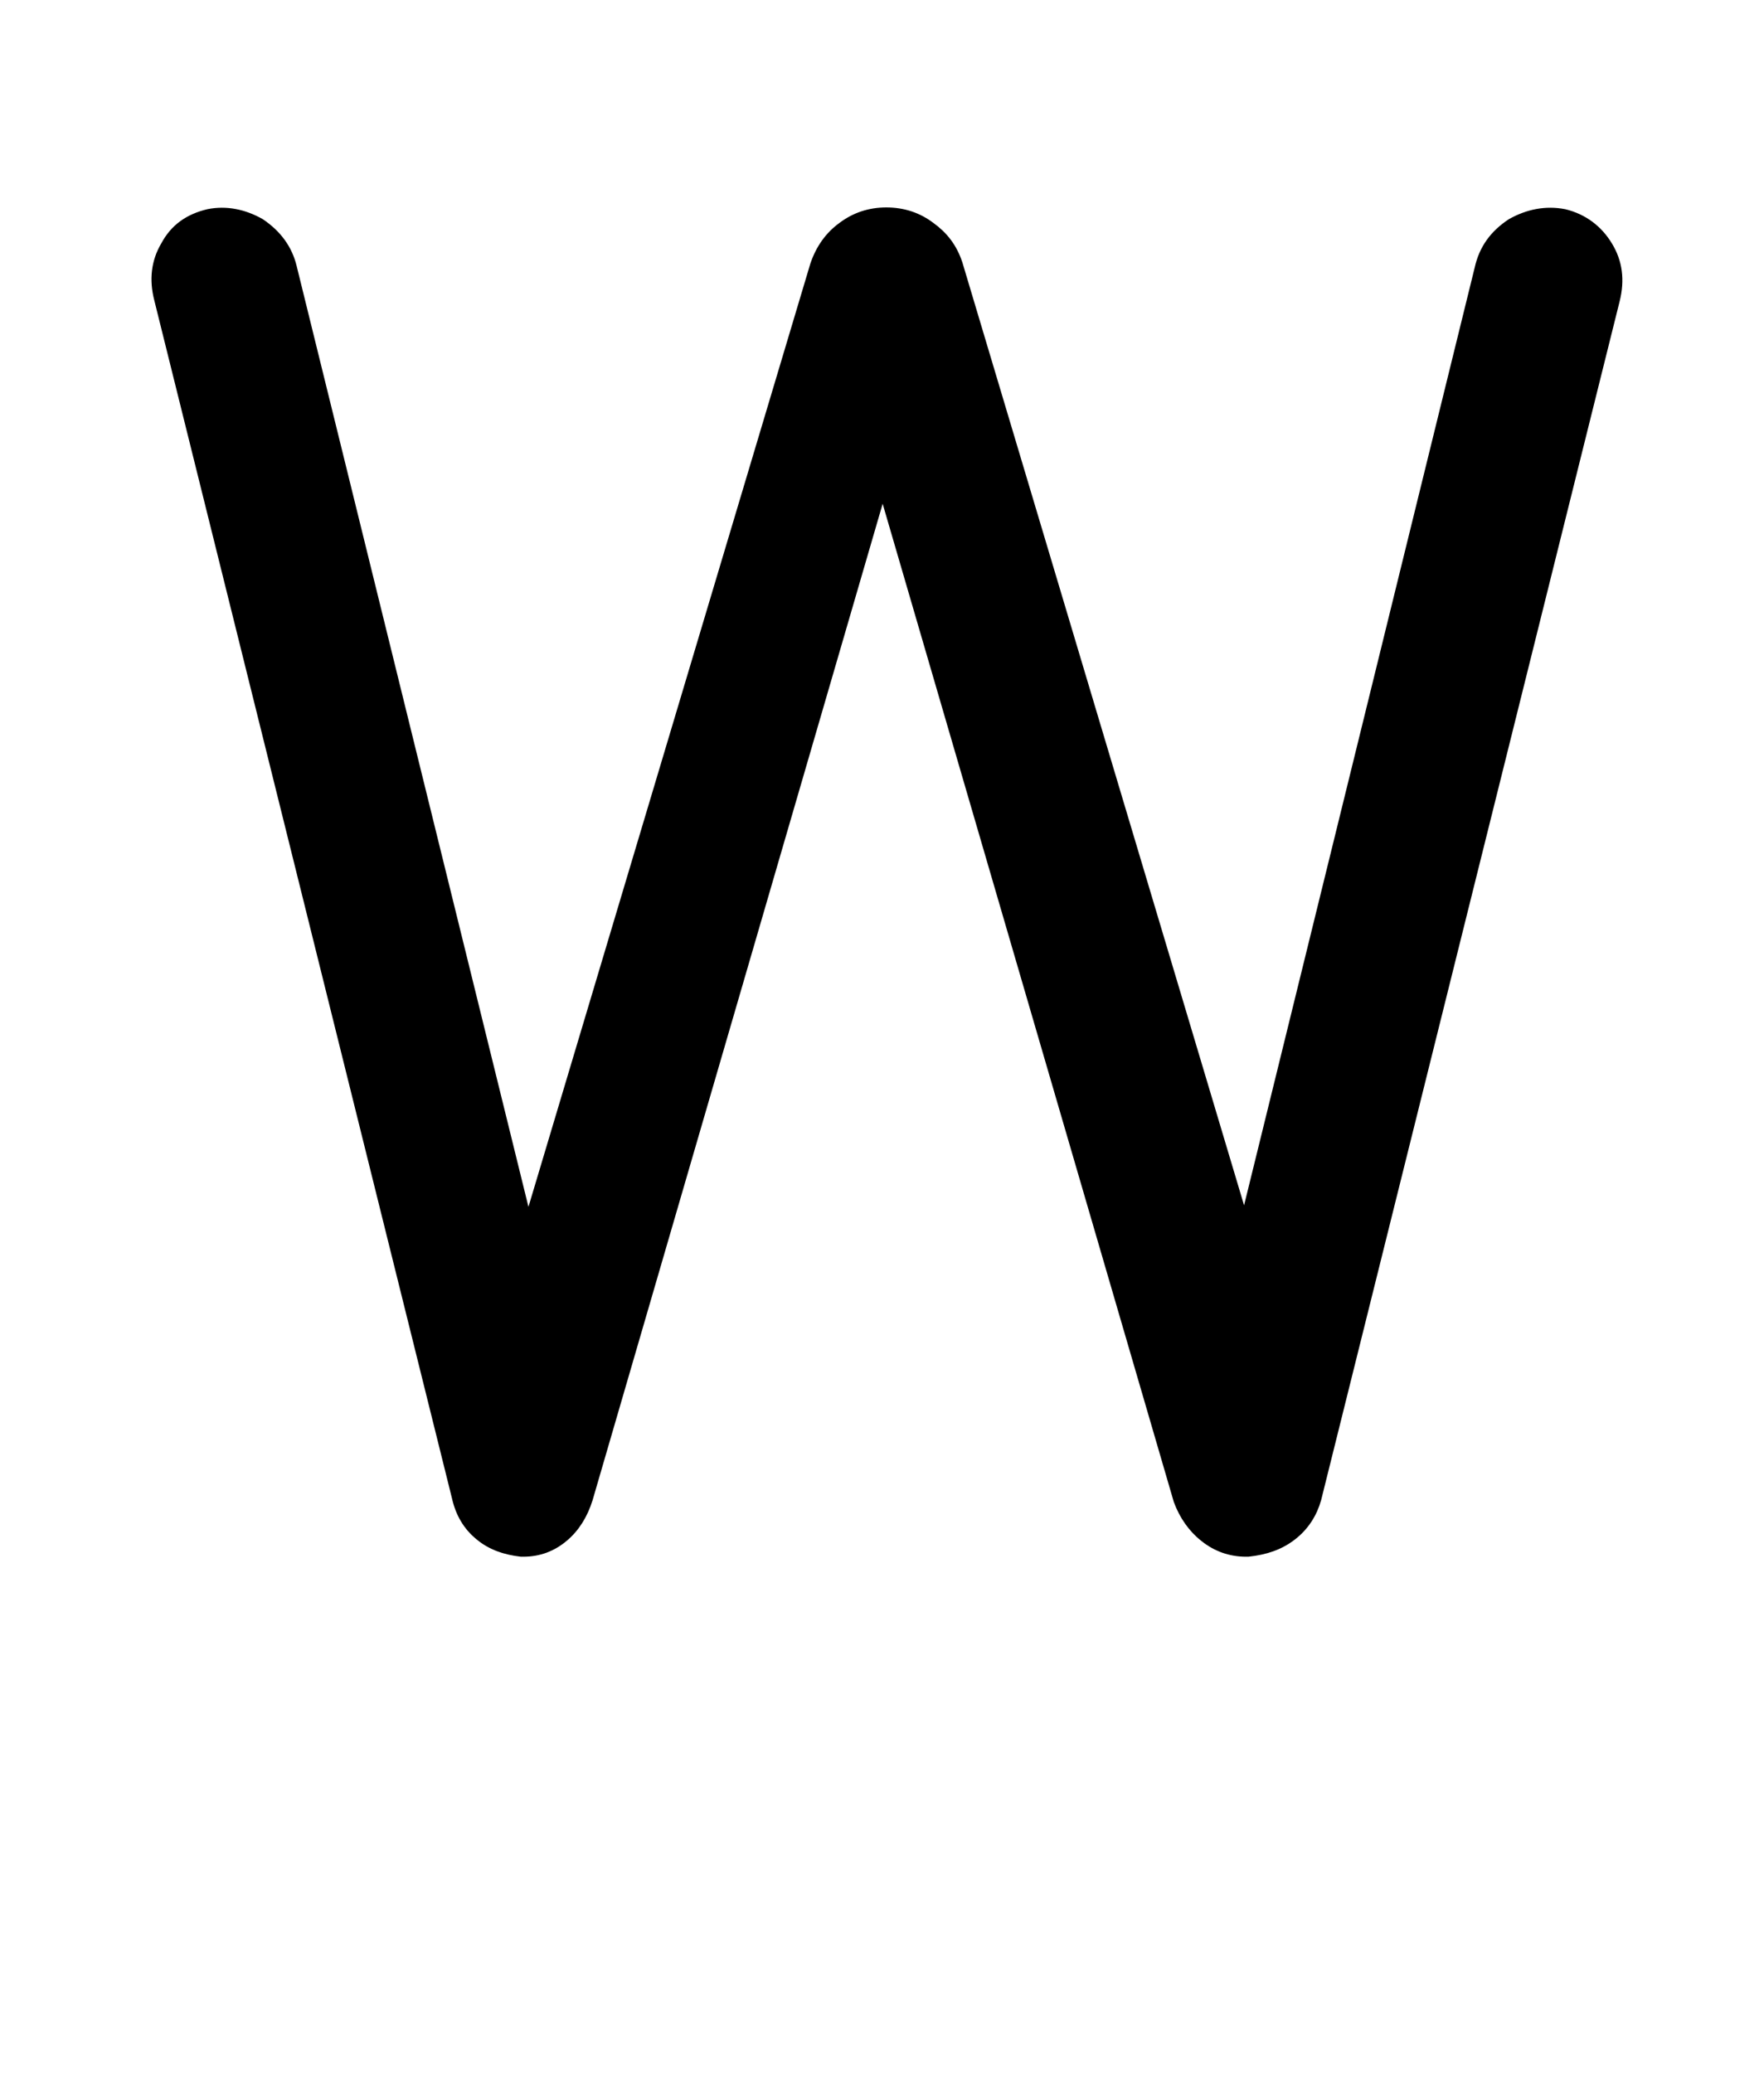 <?xml version="1.0" encoding="iso-8859-1"?>
<!-- Generator: Adobe Illustrator 18.1.1, SVG Export Plug-In . SVG Version: 6.00 Build 0)  -->
<svg version="1.1" xmlns="http://www.w3.org/2000/svg" xmlns:xlink="http://www.w3.org/1999/xlink" x="0px" y="0px" width="1000px"
	 height="1175px" viewBox="0 0 1000 1175" style="enable-background:new 0 0 1000 1175;" xml:space="preserve">
<g id="block-reg-black-lower">
	<path style="stroke:#000000;stroke-width:7.2;stroke-miterlimit:10;" d="M90.932,169.288c-2.714-10.632-1.689-20.541,3.568-29.422
		c5.197-9.788,13.05-15.164,23.861-17.761c9.789-1.935,19.452,0,28.7,5.195c9.304,6.282,15.16,14.319,17.579,24.228l134.602,546.325
		l163.543-547.234c3.019-8.999,8.096-16.189,15.285-21.385c7.131-5.378,15.287-8.034,24.349-8.034
		c9.244,0,17.399,2.657,24.525,8.034c7.192,5.196,12.149,11.479,15.167,20.541l163.482,547.234l133.938-544.636
		c2.417-10.753,8.218-18.789,17.762-25.071c9.302-5.195,19.093-7.13,29.242-5.195c10.689,2.598,18.787,8.88,24.163,17.761
		c5.435,8.881,6.828,18.789,3.928,30.267L745.469,849.492c-2.24,8.034-6.77,15.166-13.598,20.419
		c-6.947,5.379-14.924,7.975-24.405,9.004h-1.09c-8.578,0-16.43-2.78-23.076-8.158c-6.645-5.193-11.479-12.383-14.441-20.36
		L500.365,272.716L332.474,849.492c-2.78,8.882-7.312,16.072-13.532,21.265c-6.405,5.378-13.775,8.158-22.295,8.158h-1.144
		c-8.821-1.028-16.617-3.625-23.022-9.004c-6.522-5.254-10.754-12.385-12.746-21.265L90.932,169.288L90.932,169.288L90.932,169.288z
		"/>
</g>
<g id="Layer_1">
</g>
</svg>
